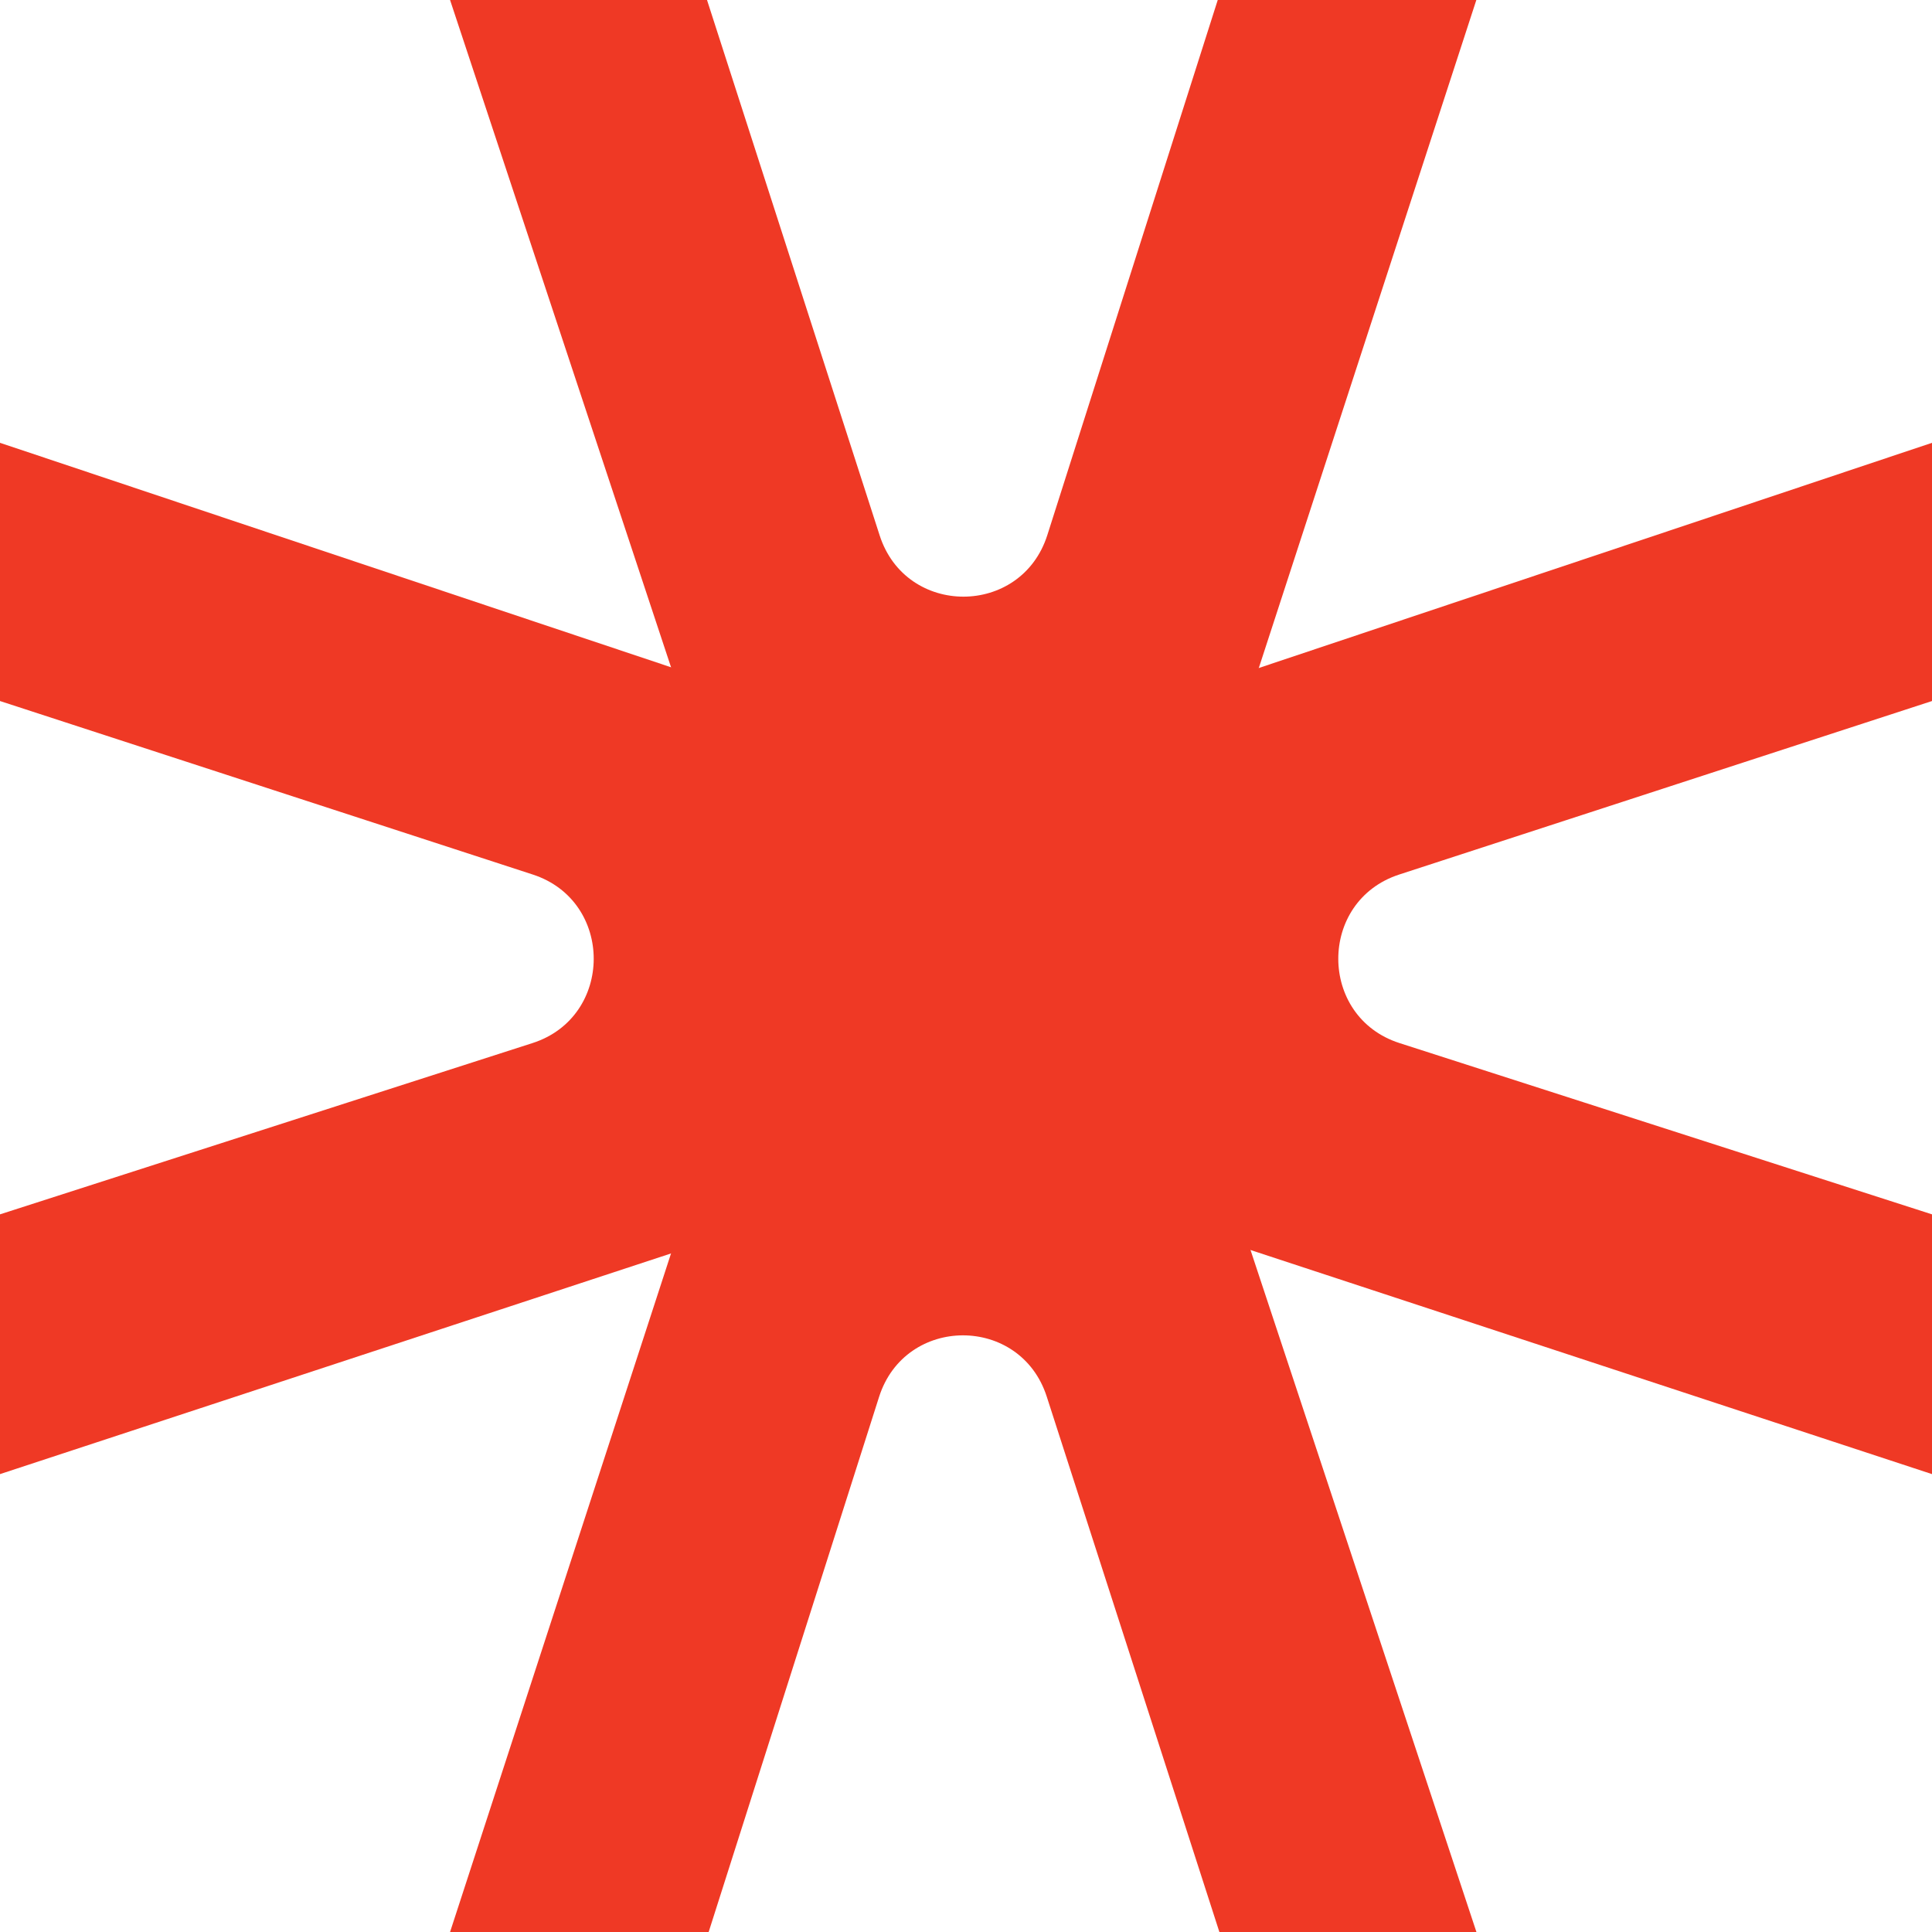 <?xml version="1.0" encoding="UTF-8"?> <svg xmlns="http://www.w3.org/2000/svg" width="20" height="20" viewBox="0 0 20 20" fill="none"><path d="M0 15.26L3.19194e-08 12.571L5.512 10.798C6.356 10.527 6.358 9.327 5.515 9.053L9.49734e-08 7.257L1.26697e-07 4.584L11.692 8.495V11.415L0 15.26Z" fill="#EF3925"></path><path d="M20 15.26L20 12.571L14.488 10.798C13.644 10.527 13.642 9.327 14.485 9.053L20 7.257V4.584L8.308 8.495L8.308 11.415L20 15.26Z" fill="#EF3925"></path><path d="M15.283 0L12.606 6.41512e-08L10.842 5.539C10.572 6.387 9.379 6.39 9.106 5.542L7.319 1.90878e-07L4.659 2.54635e-07L8.55 11.749H11.457L15.283 0Z" fill="#EF3925"></path><path d="M4.659 20H7.336L9.1 14.461C9.37 13.613 10.563 13.61 10.836 14.458L12.623 20H15.284L11.392 8.251H8.485L4.659 20Z" fill="#EF3925"></path></svg> 